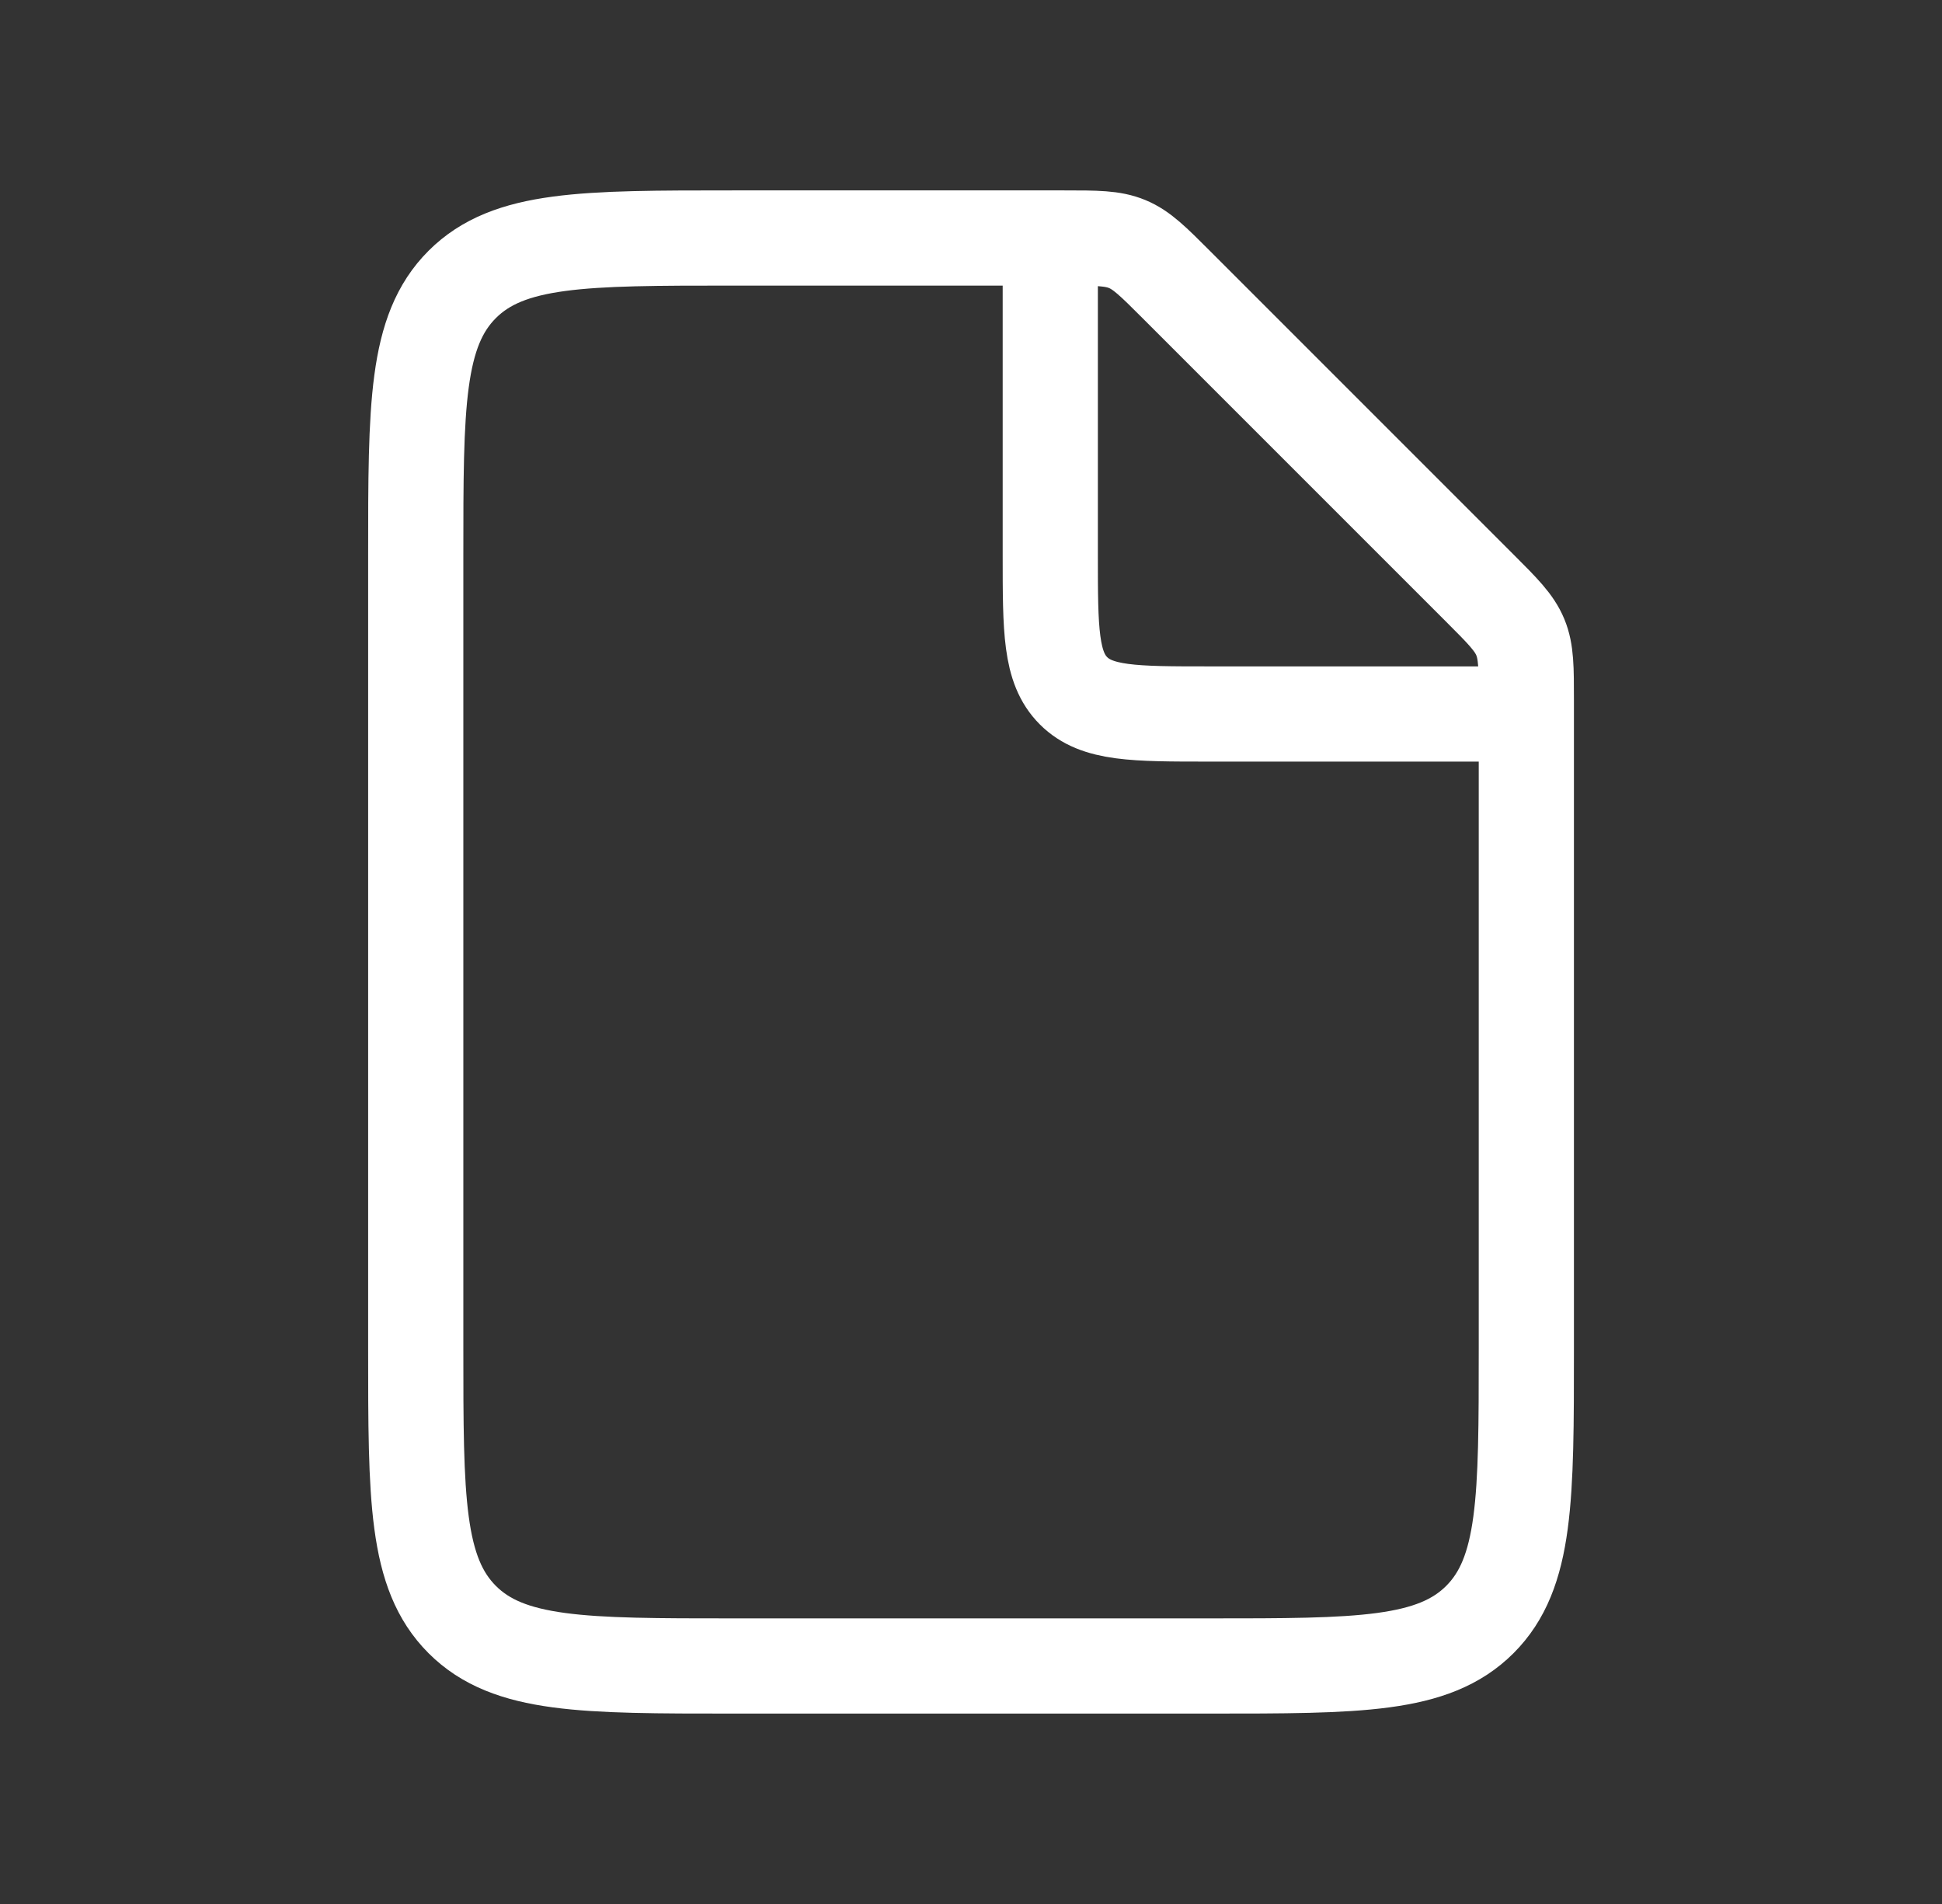 <svg width="51" height="50" viewBox="0 0 51 50" fill="none" xmlns="http://www.w3.org/2000/svg"><rect x="0" y="0" width="51" height="50" fill="#333333" stroke="none"/><path d="M27.942 6.25h-8.69c-3.93 0-5.893 0-7.114 1.22-1.22 1.22-1.22 3.185-1.22 7.113v20.834c0 3.928 0 5.892 1.22 7.113 1.22 1.22 3.185 1.22 7.113 1.22h12.5c3.929 0 5.893 0 7.113-1.22 1.22-1.22 1.22-3.185 1.22-7.113V18.393c0-.852 0-1.278-.158-1.66-.159-.384-.46-.685-1.062-1.287L30.888 7.47c-.602-.602-.903-.903-1.286-1.061-.383-.159-.808-.159-1.66-.159z" stroke="#fff" stroke-width="2.5"/><path d="M27.582 6.25v8.333c0 1.964 0 2.947.61 3.557.61.61 1.593.61 3.557.61h8.333" stroke="#fff" stroke-width="2.5"/></svg>